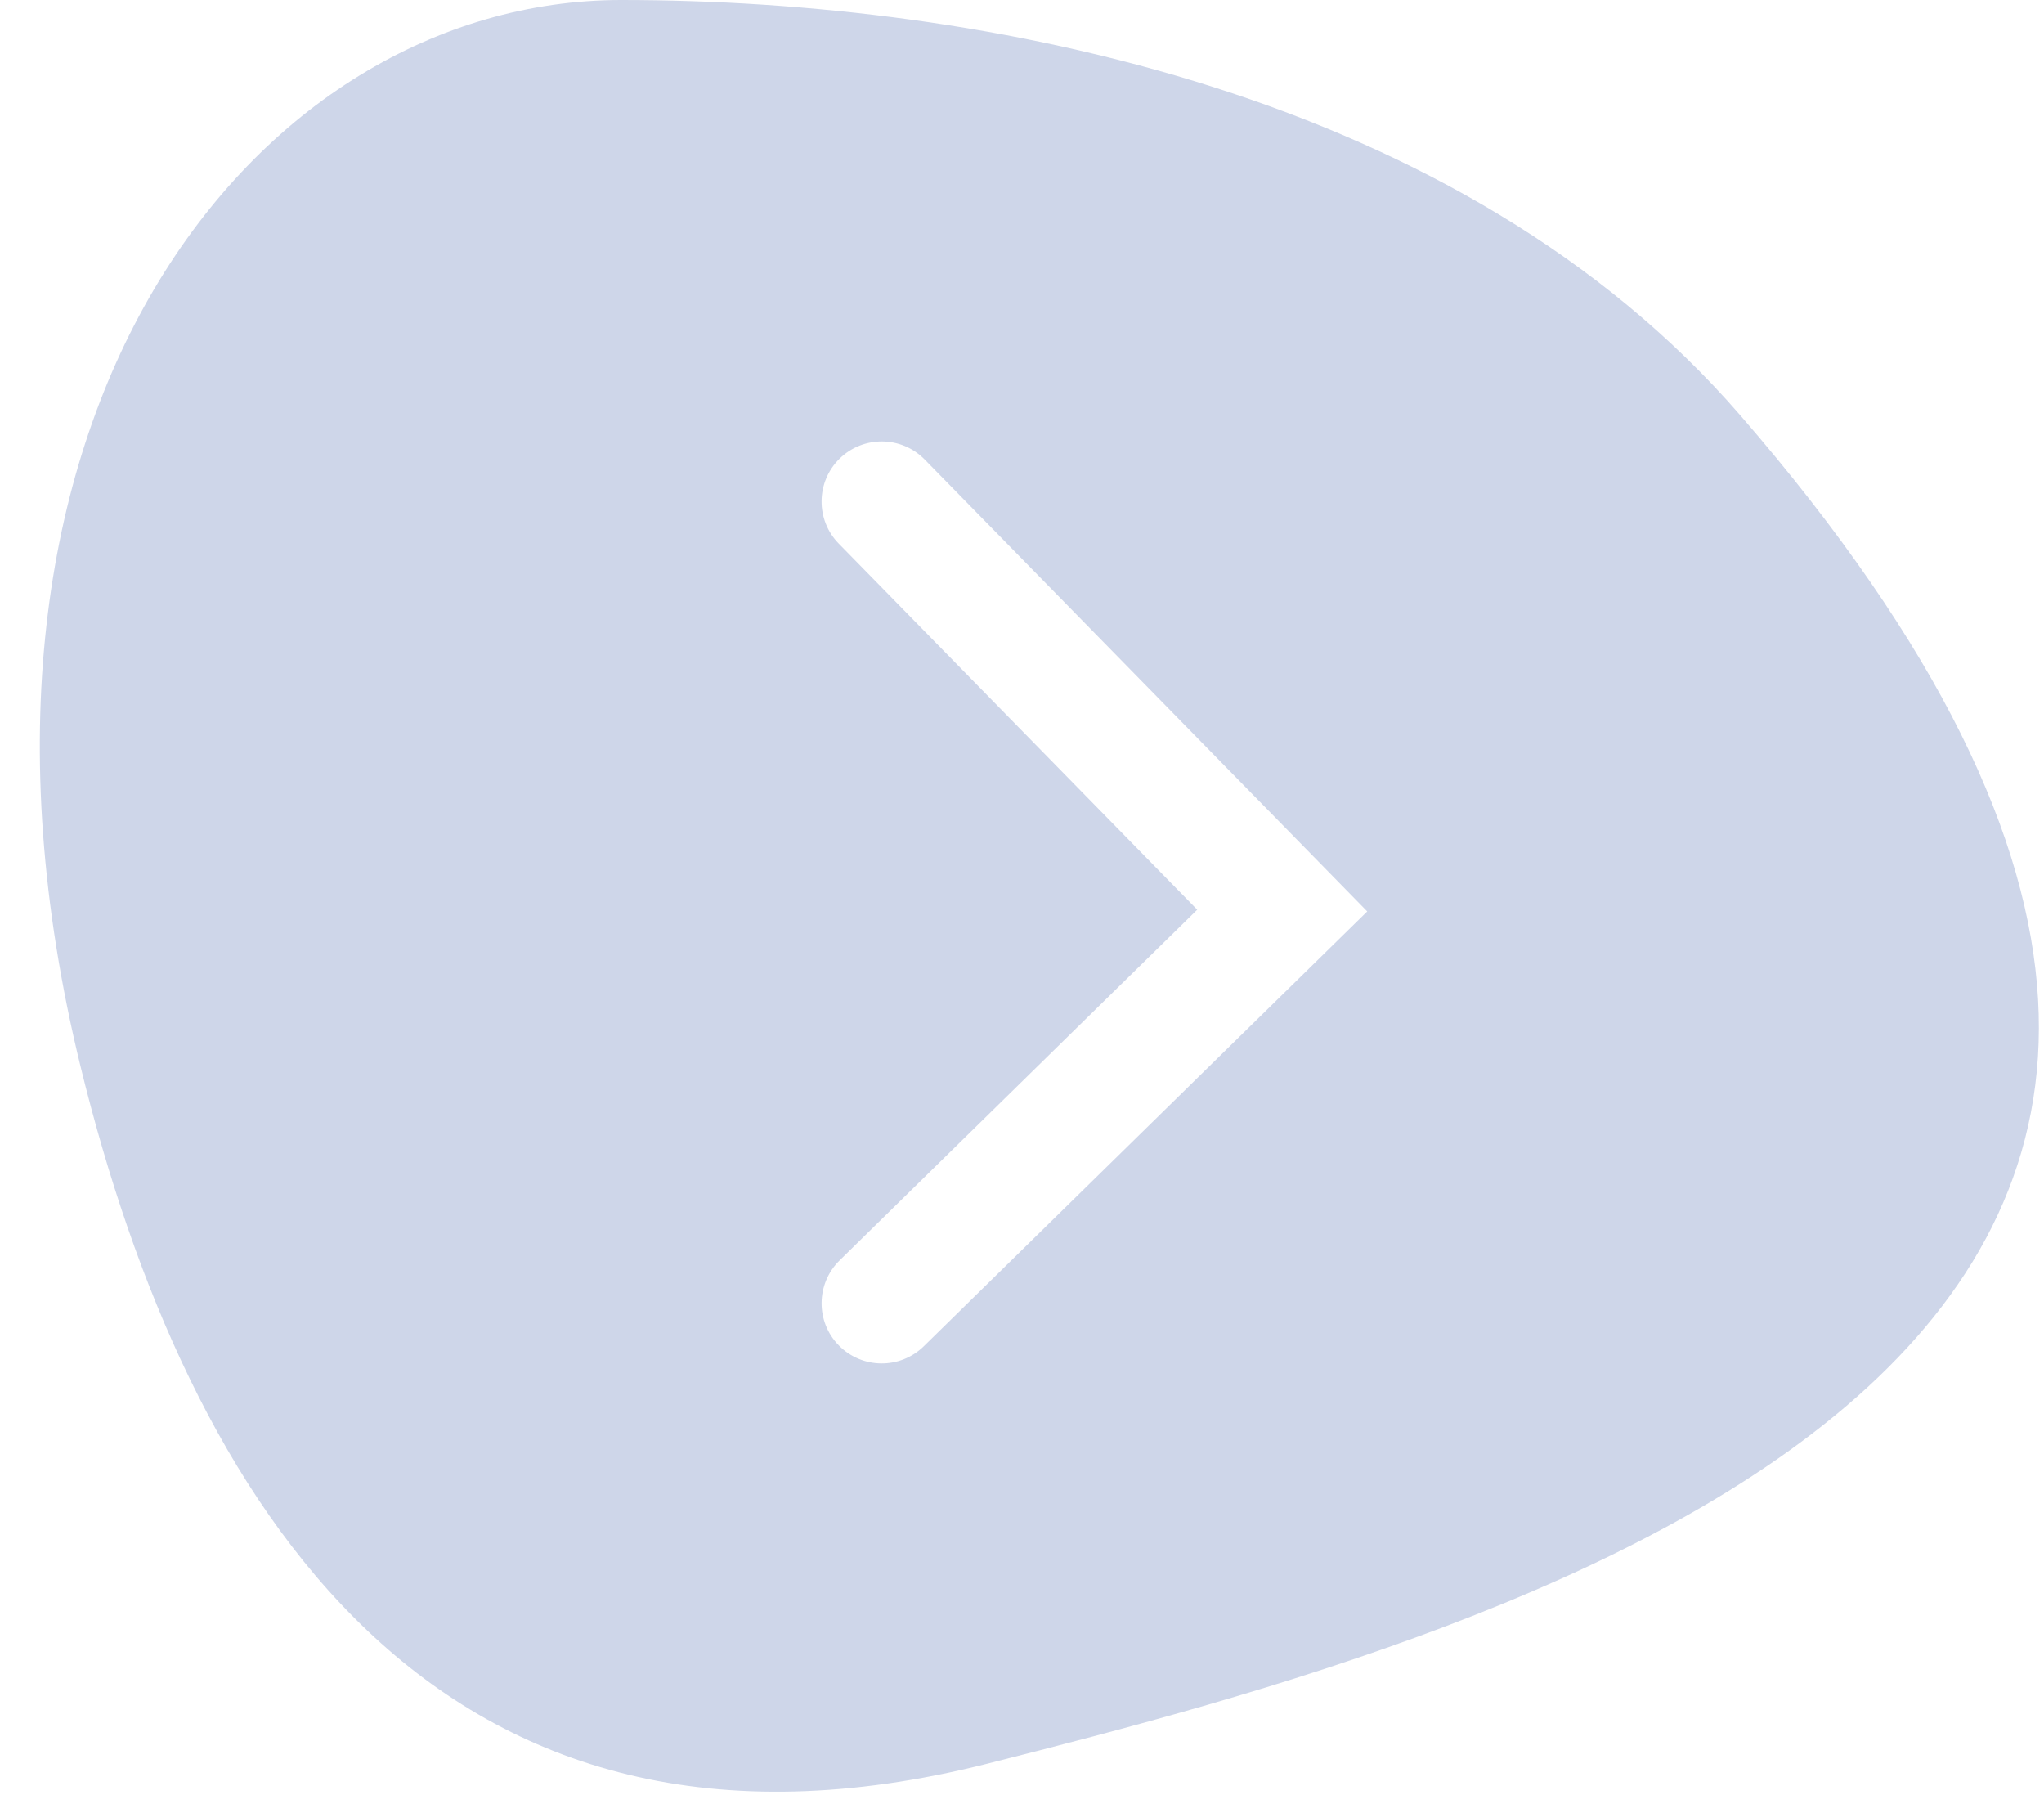 <svg width="51" height="45" viewBox="0 0 51 45" fill="none" xmlns="http://www.w3.org/2000/svg">
<g style="mix-blend-mode:multiply">
<path fill-rule="evenodd" clip-rule="evenodd" d="M2.01 26.606C4.672 37.478 10.892 47.464 24.638 43.996C38.069 40.608 63.517 33.547 43.418 10.355C36.477 2.346 24.638 0 15.5 0C6.362 -0 -1.96 10.393 2.01 26.606ZM23.072 11.463C22.492 10.871 21.542 10.861 20.95 11.44C20.358 12.02 20.348 12.97 20.928 13.561L29.872 22.693L20.95 31.441C20.358 32.021 20.349 32.971 20.929 33.562C21.509 34.154 22.459 34.163 23.05 33.583L33.044 23.785L34.114 22.736L33.065 21.665L23.072 11.463Z" fill="#CED6E9"/>
</g>
</svg>
